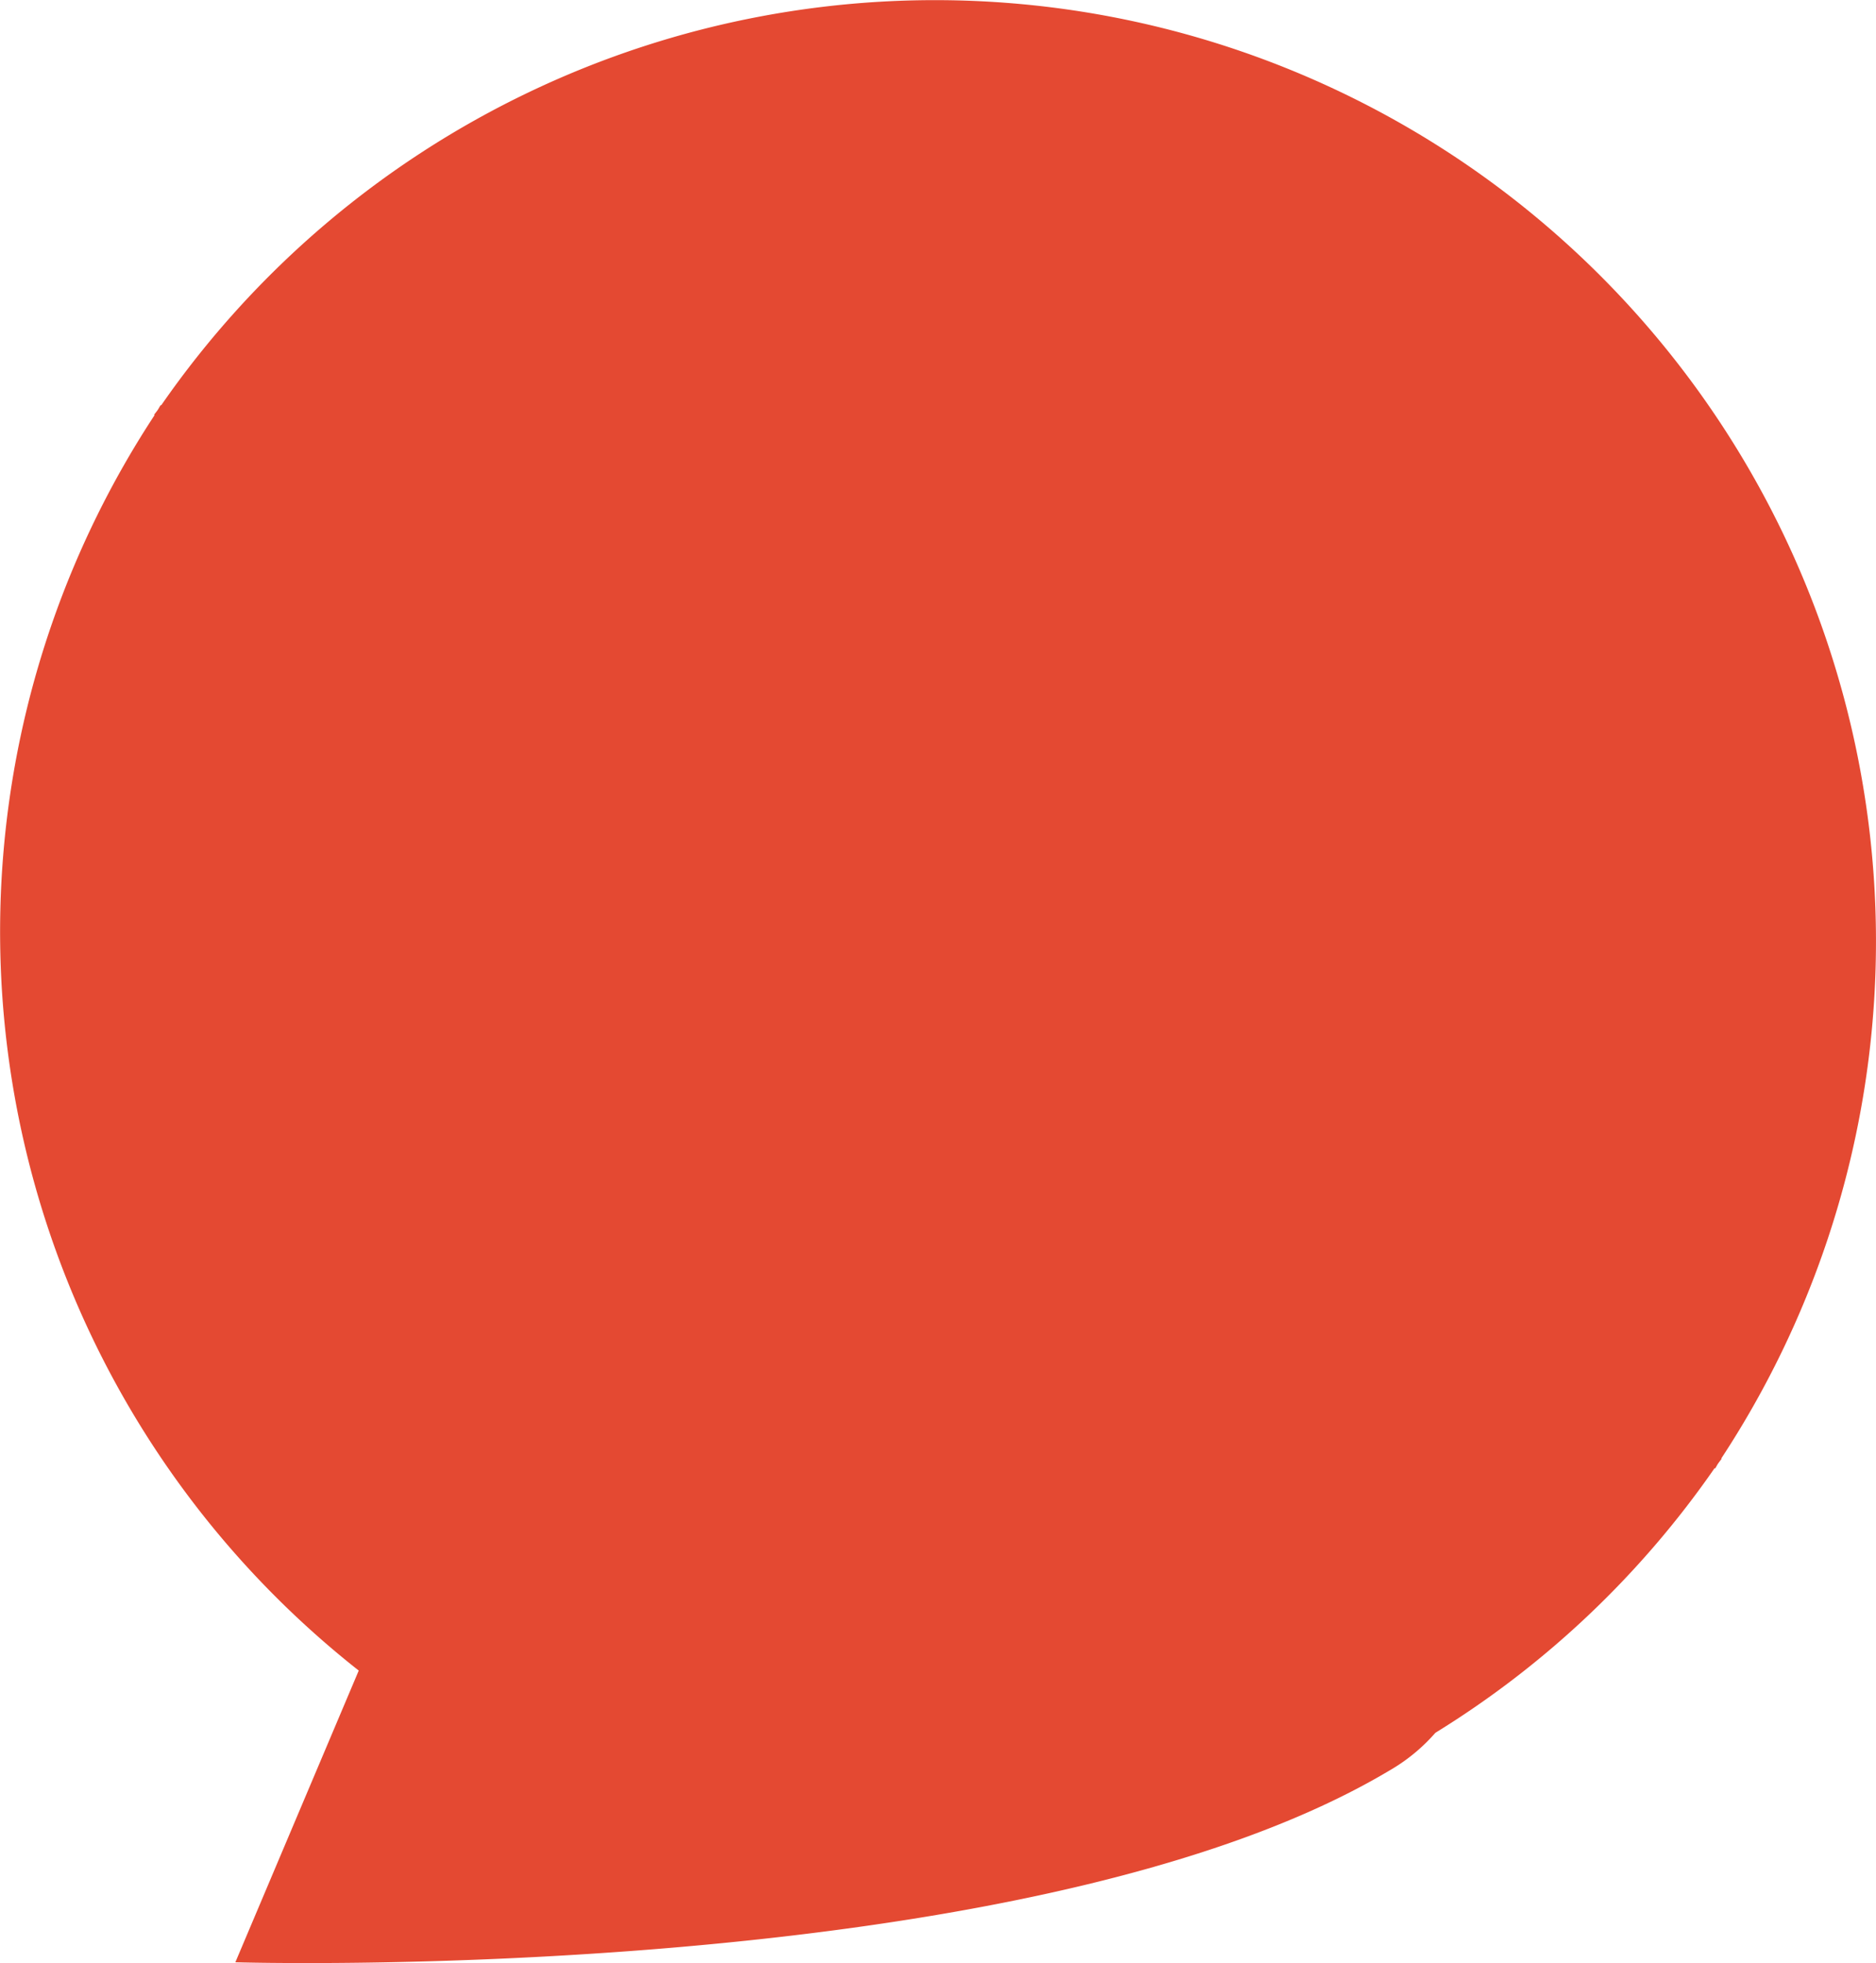 <svg xmlns="http://www.w3.org/2000/svg" width="136.214" height="142.54" viewBox="0 0 136.214 142.54">
  <path id="パス_759" data-name="パス 759" d="M438.824,355.241a68.354,68.354,0,0,0-94.409,17.739l-.031-.023c-.083.121-.144.249-.227.37s-.173.219-.256.34l.037.022a68.3,68.3,0,0,0,14.825,91.157l-8.959,21.18s57.489,1.744,83.759-13.9a13.115,13.115,0,0,0,3.374-2.762,68.108,68.108,0,0,0,20.275-19.219l.038.03c.076-.121.136-.249.219-.37s.174-.227.257-.348l-.03-.015A68.367,68.367,0,0,0,438.824,355.241Z" transform="translate(-332.715 -343.545)" fill="#e44932"/>
</svg>
